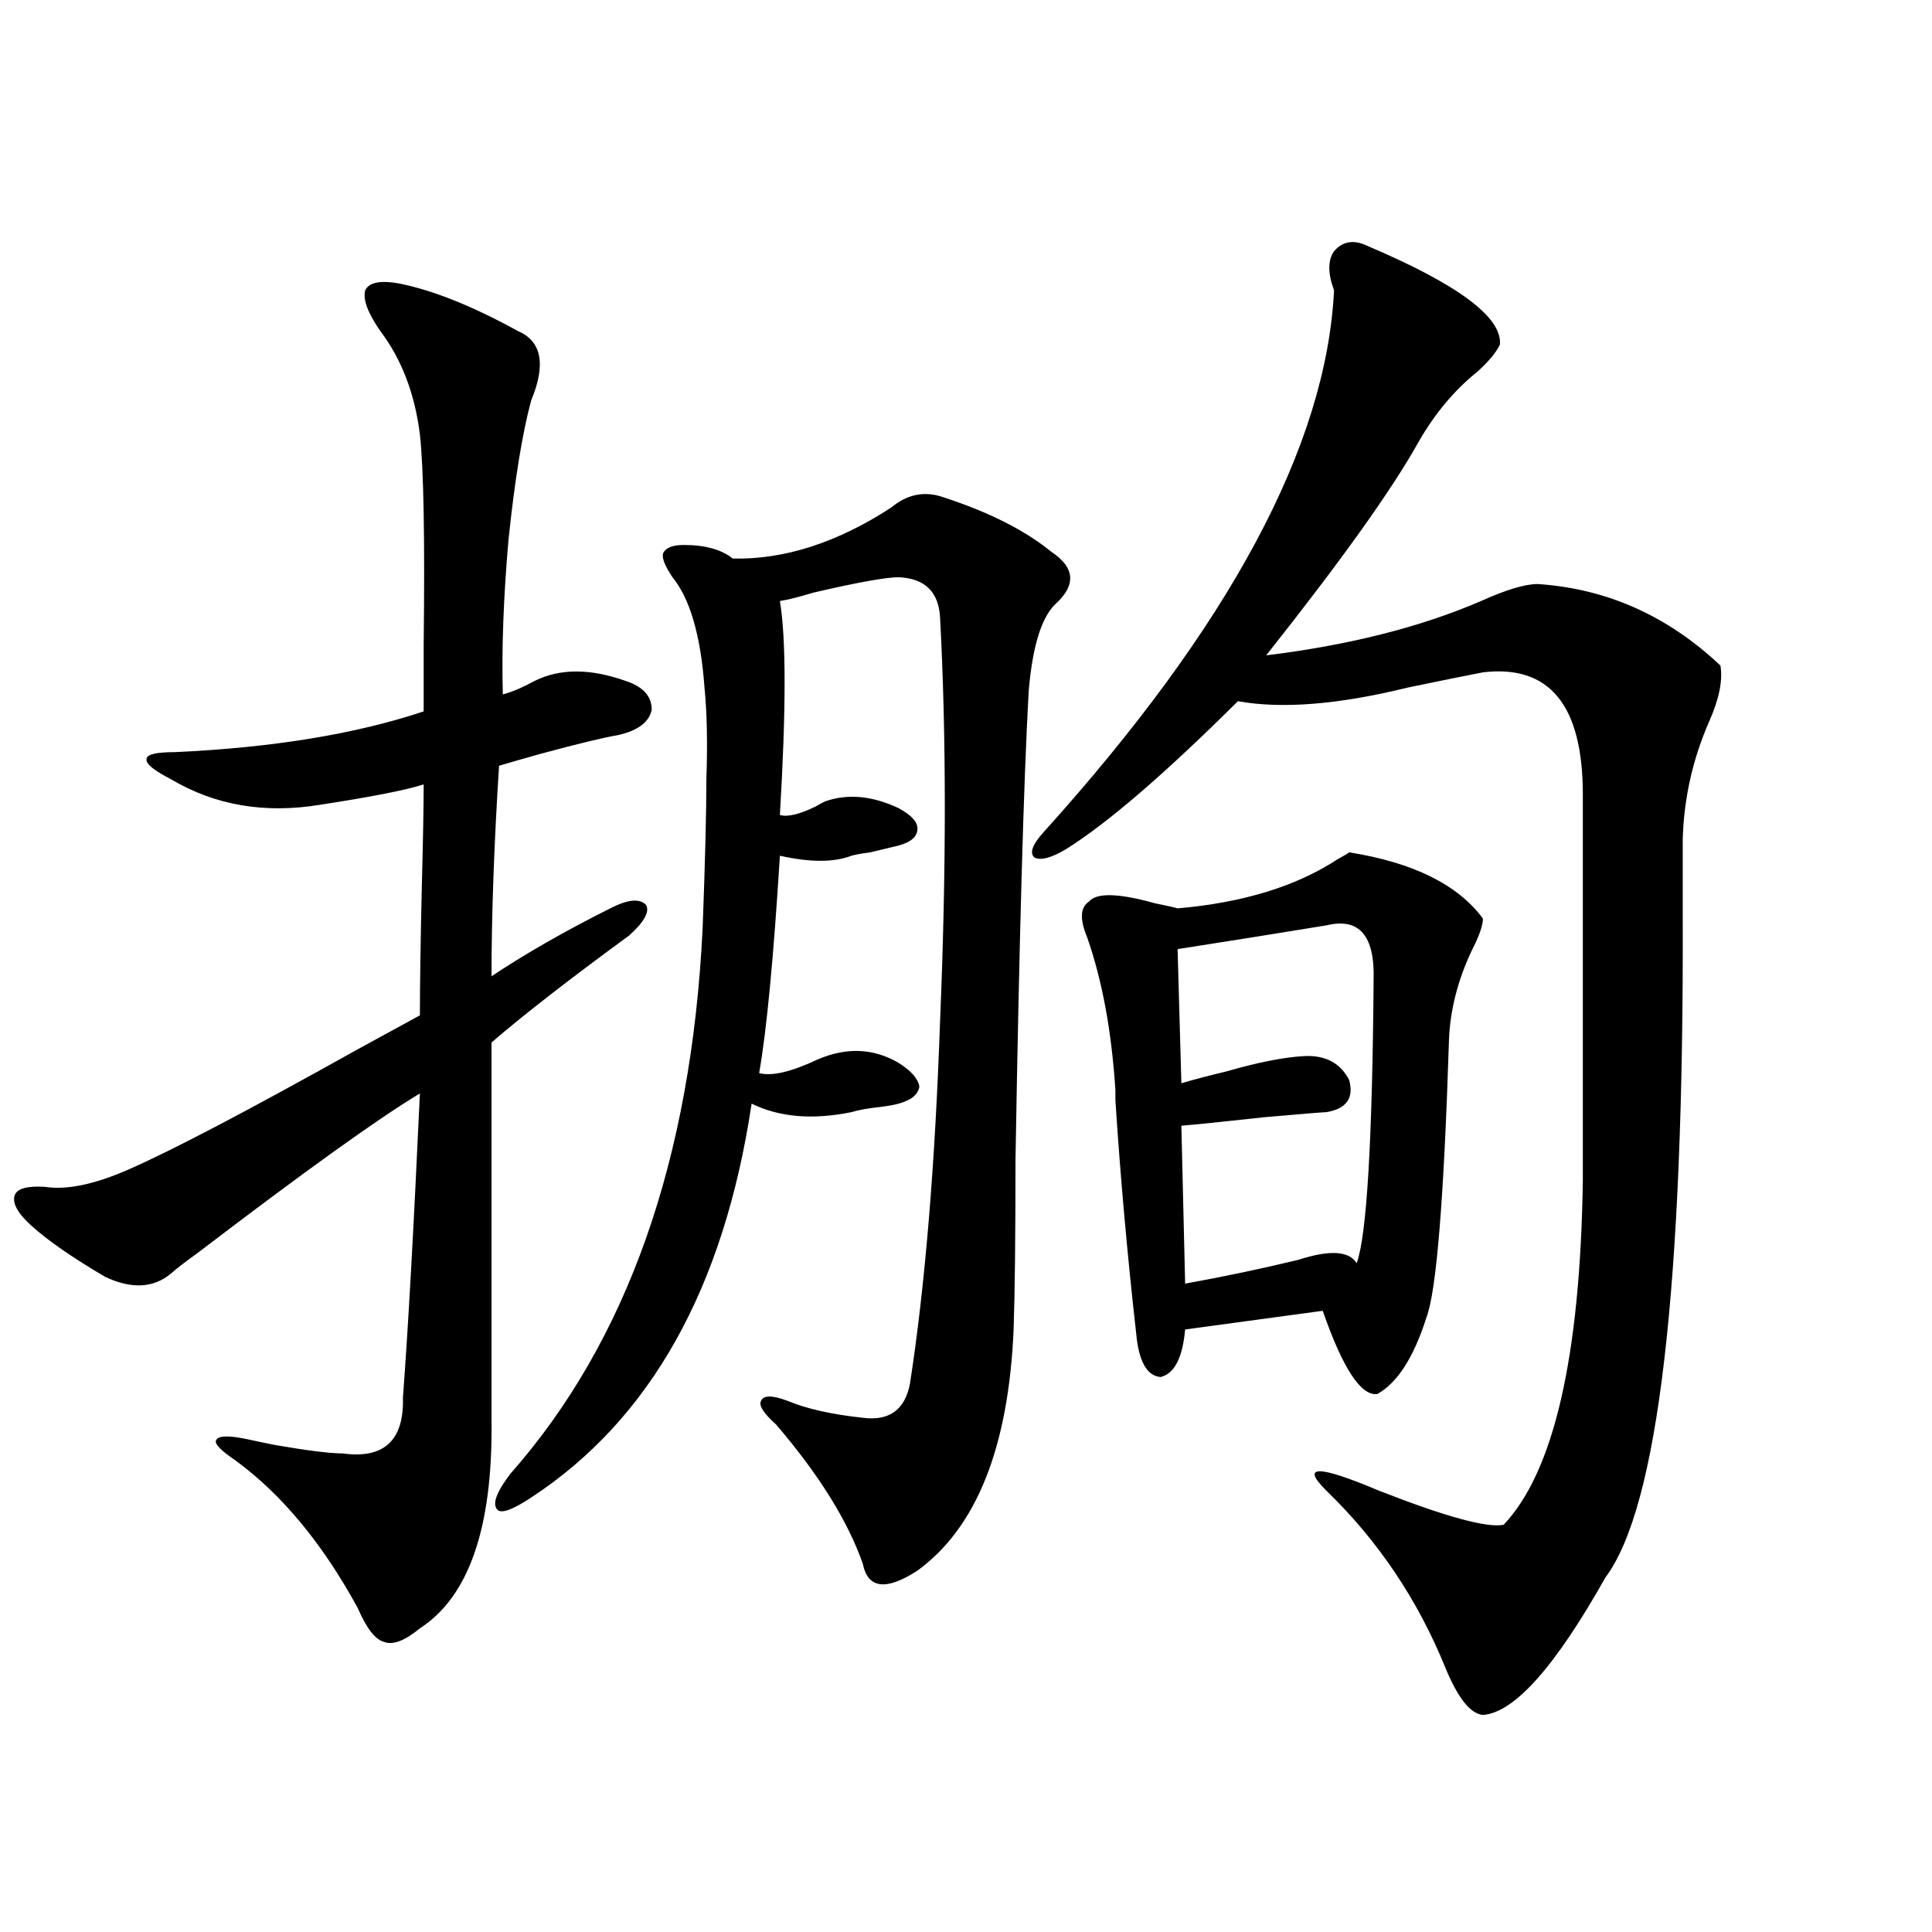 <?xml version="1.0" encoding="utf-8"?>
<!-- Generator: Adobe Illustrator 16.0.0, SVG Export Plug-In . SVG Version: 6.00 Build 0)  -->
<!DOCTYPE svg PUBLIC "-//W3C//DTD SVG 1.1//EN" "http://www.w3.org/Graphics/SVG/1.1/DTD/svg11.dtd">
<svg version="1.1" id="图层_1" xmlns="http://www.w3.org/2000/svg" xmlns:xlink="http://www.w3.org/1999/xlink" x="0px" y="0px"
	 width="1000px" height="1000px" viewBox="0 0 1000 1000" enable-background="new 0 0 1000 1000" xml:space="preserve">
<path d="M206.604,146.73c17.561,3.516,38.048,11.729,61.462,24.609c12.348,5.273,14.634,17.29,6.829,36.035
	c-4.558,17.002-8.46,41.021-11.707,72.07c-2.606,29.883-3.582,56.553-2.927,79.98c4.543-1.167,10.076-3.516,16.585-7.031
	c13.003-6.44,28.612-6.44,46.828,0c9.101,2.939,13.658,7.91,13.658,14.941c-1.311,6.455-7.164,10.85-17.561,13.184
	c-7.164,1.182-20.487,4.395-39.999,9.668c-10.411,2.939-17.561,4.985-21.463,6.152c-2.606,41.021-3.902,77.344-3.902,108.984
	c17.561-11.714,38.048-23.428,61.462-35.156c9.101-4.683,15.274-5.273,18.536-1.758c1.951,3.516-0.976,8.789-8.78,15.82
	c-31.219,22.852-54.968,41.309-71.218,55.371v195.996c0.641,55.083-11.707,90.83-37.072,107.227
	c-7.805,6.441-13.993,8.789-18.536,7.031c-4.558-1.181-9.115-7.031-13.658-17.578c-18.216-33.398-39.358-58.887-63.413-76.465
	c-7.805-5.273-11.066-8.789-9.756-10.547c1.296-2.334,7.149-2.334,17.561,0c2.592,0.591,6.829,1.47,12.683,2.637
	c16.905,2.939,28.612,4.395,35.121,4.395c21.463,2.939,31.859-6.729,31.219-29.004c2.592-33.975,5.519-86.421,8.78-157.324
	c-21.463,12.896-59.846,40.43-115.119,82.617c-6.509,4.697-11.066,8.213-13.658,10.547c-9.115,7.622-20.487,8.213-34.146,1.758
	c-16.92-9.956-29.603-18.745-38.048-26.367c-7.164-6.44-10.091-11.714-8.78-15.82c1.296-3.516,6.494-4.971,15.609-4.395
	c11.052,1.758,25.365-1.167,42.926-8.789c22.759-9.956,62.438-30.762,119.021-62.402c14.954-8.198,25.686-14.063,32.194-17.578
	c0-15.229,0.32-37.202,0.976-65.918c0.641-24.609,0.976-42.476,0.976-53.613c-9.115,2.939-26.996,6.455-53.657,10.547
	c-28.627,4.697-54.313,0.303-77.071-13.184c-9.115-4.683-13.338-8.198-12.683-10.547c0-2.334,4.878-3.516,14.634-3.516
	c50.73-2.334,93.656-9.365,128.777-21.094c0-7.031,0-18.457,0-34.277c0.641-55.068,0-91.406-1.951-108.984
	c-2.606-21.094-9.436-38.96-20.487-53.613c-6.509-9.365-9.115-16.396-7.805-21.094C190.995,146.154,196.849,144.973,206.604,146.73z
	 M461.232,262.746c8.445-7.031,17.561-8.789,27.316-5.273c23.414,7.622,41.95,17.002,55.608,28.125
	c12.348,8.213,13.003,17.29,1.951,27.246c-7.164,7.031-11.707,21.973-13.658,44.824c-2.606,46.885-4.878,127.744-6.829,242.578
	c0,39.854-0.335,69.146-0.976,87.891c-2.606,60.947-19.191,102.544-49.755,124.805c-16.265,10.547-25.7,9.38-28.292-3.516
	c-7.805-22.261-22.773-46.279-44.877-72.07c-6.509-5.85-9.115-9.956-7.805-12.305c1.296-2.925,5.854-2.925,13.658,0
	c9.756,4.106,22.759,7.031,39.023,8.789c13.658,1.758,21.783-4.092,24.39-17.578c7.805-50.386,13.003-113.076,15.609-188.086
	c3.247-77.92,3.247-147.354,0-208.301c-0.655-13.472-7.805-20.503-21.463-21.094c-6.509,0-21.143,2.637-43.901,7.91
	c-7.805,2.349-13.658,3.818-17.561,4.395c3.247,19.336,3.247,56.25,0,110.742c3.902,1.182,10.076-0.288,18.536-4.395
	c1.951-1.167,3.567-2.046,4.878-2.637c11.707-4.092,24.39-2.925,38.048,3.516c6.494,3.516,9.756,7.031,9.756,10.547
	c0,4.106-3.262,7.031-9.756,8.789c-2.606,0.591-7.484,1.758-14.634,3.516c-4.558,0.591-7.805,1.182-9.756,1.758
	c-9.115,3.516-21.463,3.516-37.072,0c-3.262,52.734-6.829,90.239-10.731,112.5c6.494,1.758,16.585-0.576,30.243-7.031
	c14.954-6.44,28.933-5.85,41.95,1.758c6.494,4.106,10.076,8.213,10.731,12.305c-0.655,4.106-4.237,7.031-10.731,8.789
	c-1.951,0.591-5.213,1.182-9.756,1.758c-5.854,0.591-10.731,1.47-14.634,2.637c-20.167,4.106-37.407,2.637-51.706-4.395
	c-14.313,95.513-52.361,163.477-114.144,203.906c-9.756,6.455-15.609,8.501-17.561,6.152c-2.606-2.925-0.335-9.077,6.829-18.457
	c60.486-68.555,93.656-162.598,99.51-282.129c1.296-34.565,1.951-60.342,1.951-77.344c0.641-18.745,0.32-34.565-0.976-47.461
	c-1.951-26.943-7.484-45.991-16.585-57.129c-3.902-5.85-5.533-9.956-4.878-12.305c1.296-2.925,4.878-4.395,10.731-4.395
	c11.052,0,19.512,2.349,25.365,7.031C405.944,289.704,433.261,280.915,461.232,262.746z M708.056,127.395
	c46.828,19.927,69.587,36.914,68.291,50.977c-1.951,4.106-5.854,8.789-11.707,14.063c-11.707,9.38-21.798,21.396-30.243,36.035
	c-13.658,24.609-39.999,61.523-79.022,110.742c42.926-5.273,79.998-14.639,111.217-28.125c13.003-5.85,22.759-8.789,29.268-8.789
	c35.762,2.349,67.315,16.411,94.632,42.188c1.296,7.622-0.655,17.29-5.854,29.004c-8.46,19.336-13.018,39.551-13.658,60.645
	c0,8.789,0,21.973,0,39.551c0.641,192.192-12.683,306.45-39.999,342.773c-26.021,46.28-47.163,70.011-63.413,71.191
	c-6.509-0.59-13.018-8.789-19.512-24.609c-14.313-35.156-34.801-65.615-61.462-91.406c-13.658-13.472-4.558-13.472,27.316,0
	c34.466,13.486,55.929,19.336,64.389,17.578c26.006-27.534,39.664-87.012,40.975-178.418V411.281
	c0-46.279-17.24-67.373-51.706-63.281c-9.115,1.758-22.118,4.395-39.023,7.91c-35.776,8.789-65.044,11.138-87.803,7.031
	c-37.728,37.505-67.315,62.993-88.778,76.465c-7.805,4.697-13.338,6.152-16.585,4.395c-2.606-2.334-0.976-6.729,4.878-13.184
	c96.248-106.636,146.338-200.088,150.24-280.371c-3.262-8.789-3.262-15.518,0-20.215
	C695.038,124.758,700.892,123.879,708.056,127.395z M698.3,441.164c33.17,5.273,56.249,16.699,69.267,34.277
	c0,3.516-1.951,9.092-5.854,16.699c-7.164,15.244-11.066,30.474-11.707,45.703c-2.606,82.617-6.509,130.669-11.707,144.141
	c-6.509,20.518-14.969,33.701-25.365,39.551c-8.46,1.182-17.896-13.184-28.292-43.066l-71.218,9.668
	c-1.311,14.653-5.533,22.852-12.683,24.609c-7.164-0.576-11.387-8.198-12.683-22.852c-4.558-40.43-8.14-80.557-10.731-120.41
	c0-2.334,0-4.092,0-5.273c-1.951-30.459-6.829-56.826-14.634-79.102c-3.902-9.365-3.582-15.518,0.976-18.457
	c3.902-4.683,15.274-4.395,34.146,0.879c5.854,1.182,9.756,2.061,11.707,2.637c33.811-2.925,61.462-11.426,82.925-25.488
	C695.693,442.922,697.645,441.755,698.3,441.164z M686.593,478.957c-7.164,1.182-19.847,3.228-38.048,6.152
	c-18.871,2.939-31.874,4.985-39.023,6.152l1.951,69.434c5.854-1.758,13.658-3.804,23.414-6.152
	c16.25-4.683,29.588-7.319,39.999-7.91c11.052-0.576,18.856,3.516,23.414,12.305c2.592,9.38-1.311,14.941-11.707,16.699
	c-1.311,0-12.042,0.879-32.194,2.637c-21.463,2.349-35.776,3.818-42.926,4.395l1.951,81.738
	c19.512-3.516,39.023-7.607,58.535-12.305c16.25-5.273,26.341-4.683,30.243,1.758c5.198-14.063,8.125-62.979,8.78-146.777
	C711.623,484.23,703.498,474.865,686.593,478.957z"/>
</svg>
